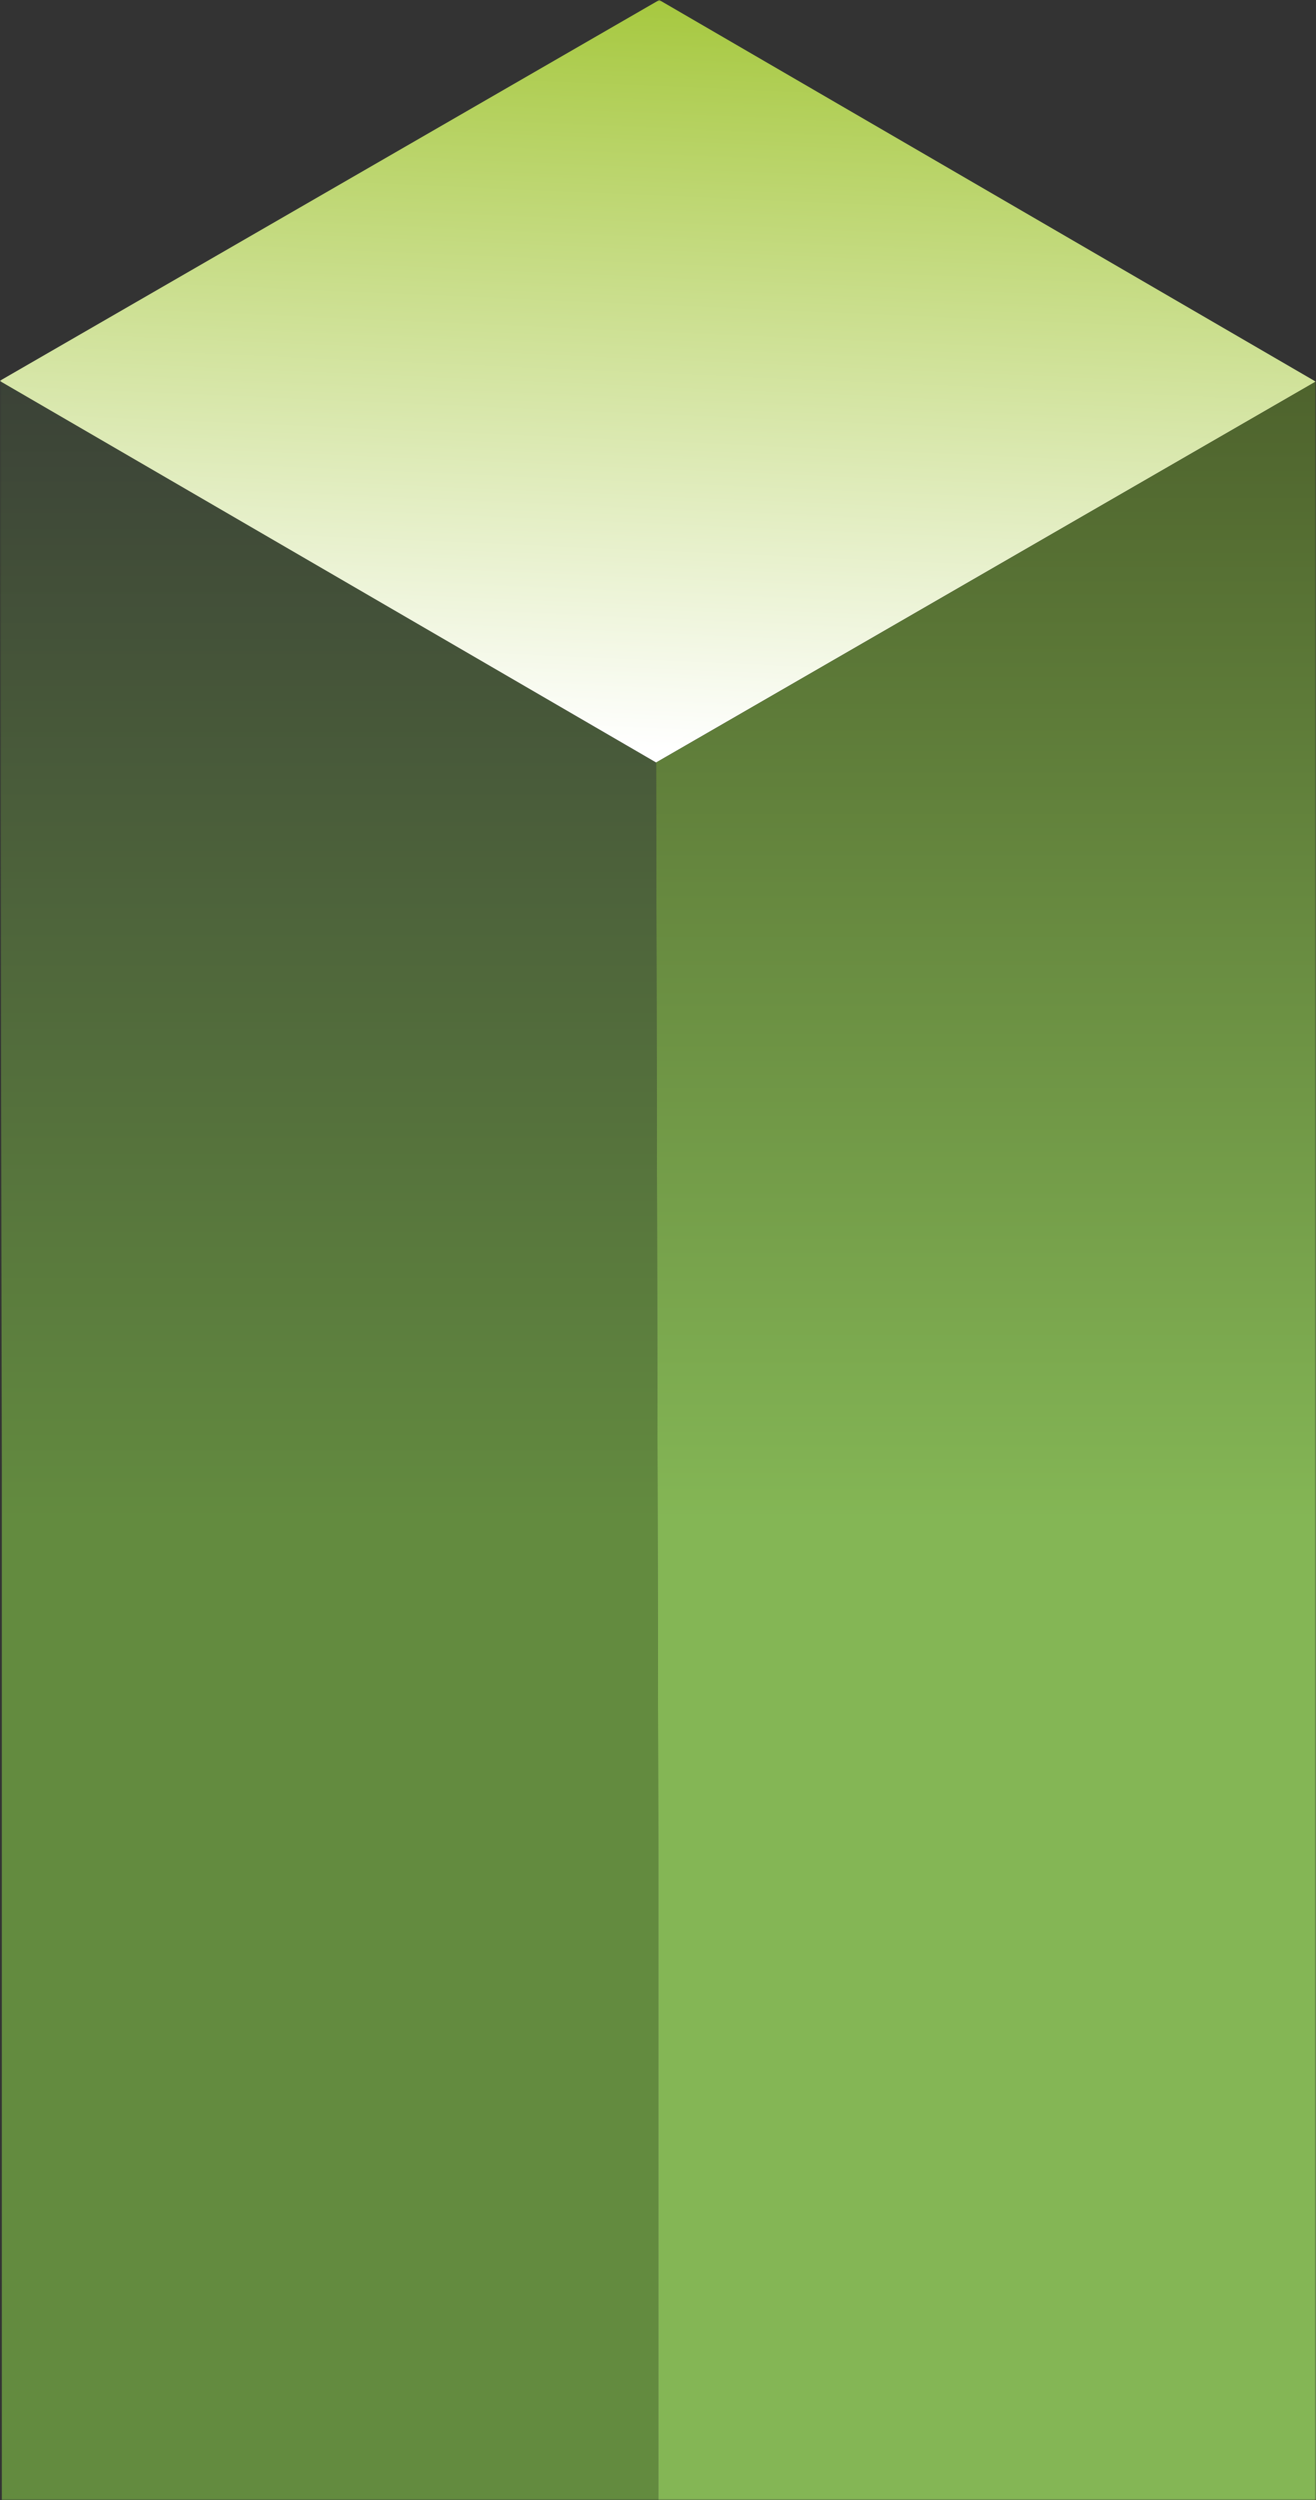 <svg xmlns="http://www.w3.org/2000/svg" width="447" height="849" viewBox="0 0 447 849" fill="none"><rect x="0" y="0" width="447" height="849" fill="#333333" stroke="none"/><mask id="mask0_402_44" style="mask-type:alpha" maskUnits="userSpaceOnUse" x="0" y="0" width="447" height="849"><path d="M447 0H0V849H447V0Z" fill="#A2ADA2"></path></mask><g mask="url(#mask0_402_44)"><path d="M223.596 627.822V870H0.619L0.619 498.239L-0.111 129.344L222.869 258.927L223.596 627.822Z" fill="url(#paint0_linear_402_44)"></path><path d="M222.869 258.927L-0.111 129.344L223.922 0L446.899 129.583L222.869 258.927Z" fill="url(#paint1_linear_402_44)"></path><path d="M446.899 129.583L447.629 498.475V872.5H223.596V627.822L222.869 258.927L446.899 129.583Z" fill="url(#paint2_linear_402_44)"></path></g><defs><linearGradient id="paint0_linear_402_44" x1="111.742" y1="129.344" x2="111.742" y2="516.357" gradientUnits="userSpaceOnUse"><stop stop-color="#3B4237"></stop><stop offset="1" stop-color="#638B3F"></stop></linearGradient><linearGradient id="paint1_linear_402_44" x1="230.326" y1="258.794" x2="241.524" y2="-0.13" gradientUnits="userSpaceOnUse"><stop offset="0.016" stop-color="white"></stop><stop offset="1" stop-color="#A6C83F"></stop></linearGradient><linearGradient id="paint2_linear_402_44" x1="335.249" y1="129.583" x2="335.249" y2="516.358" gradientUnits="userSpaceOnUse"><stop stop-color="#4E632D"></stop><stop offset="1" stop-color="#84B655"></stop></linearGradient></defs></svg>